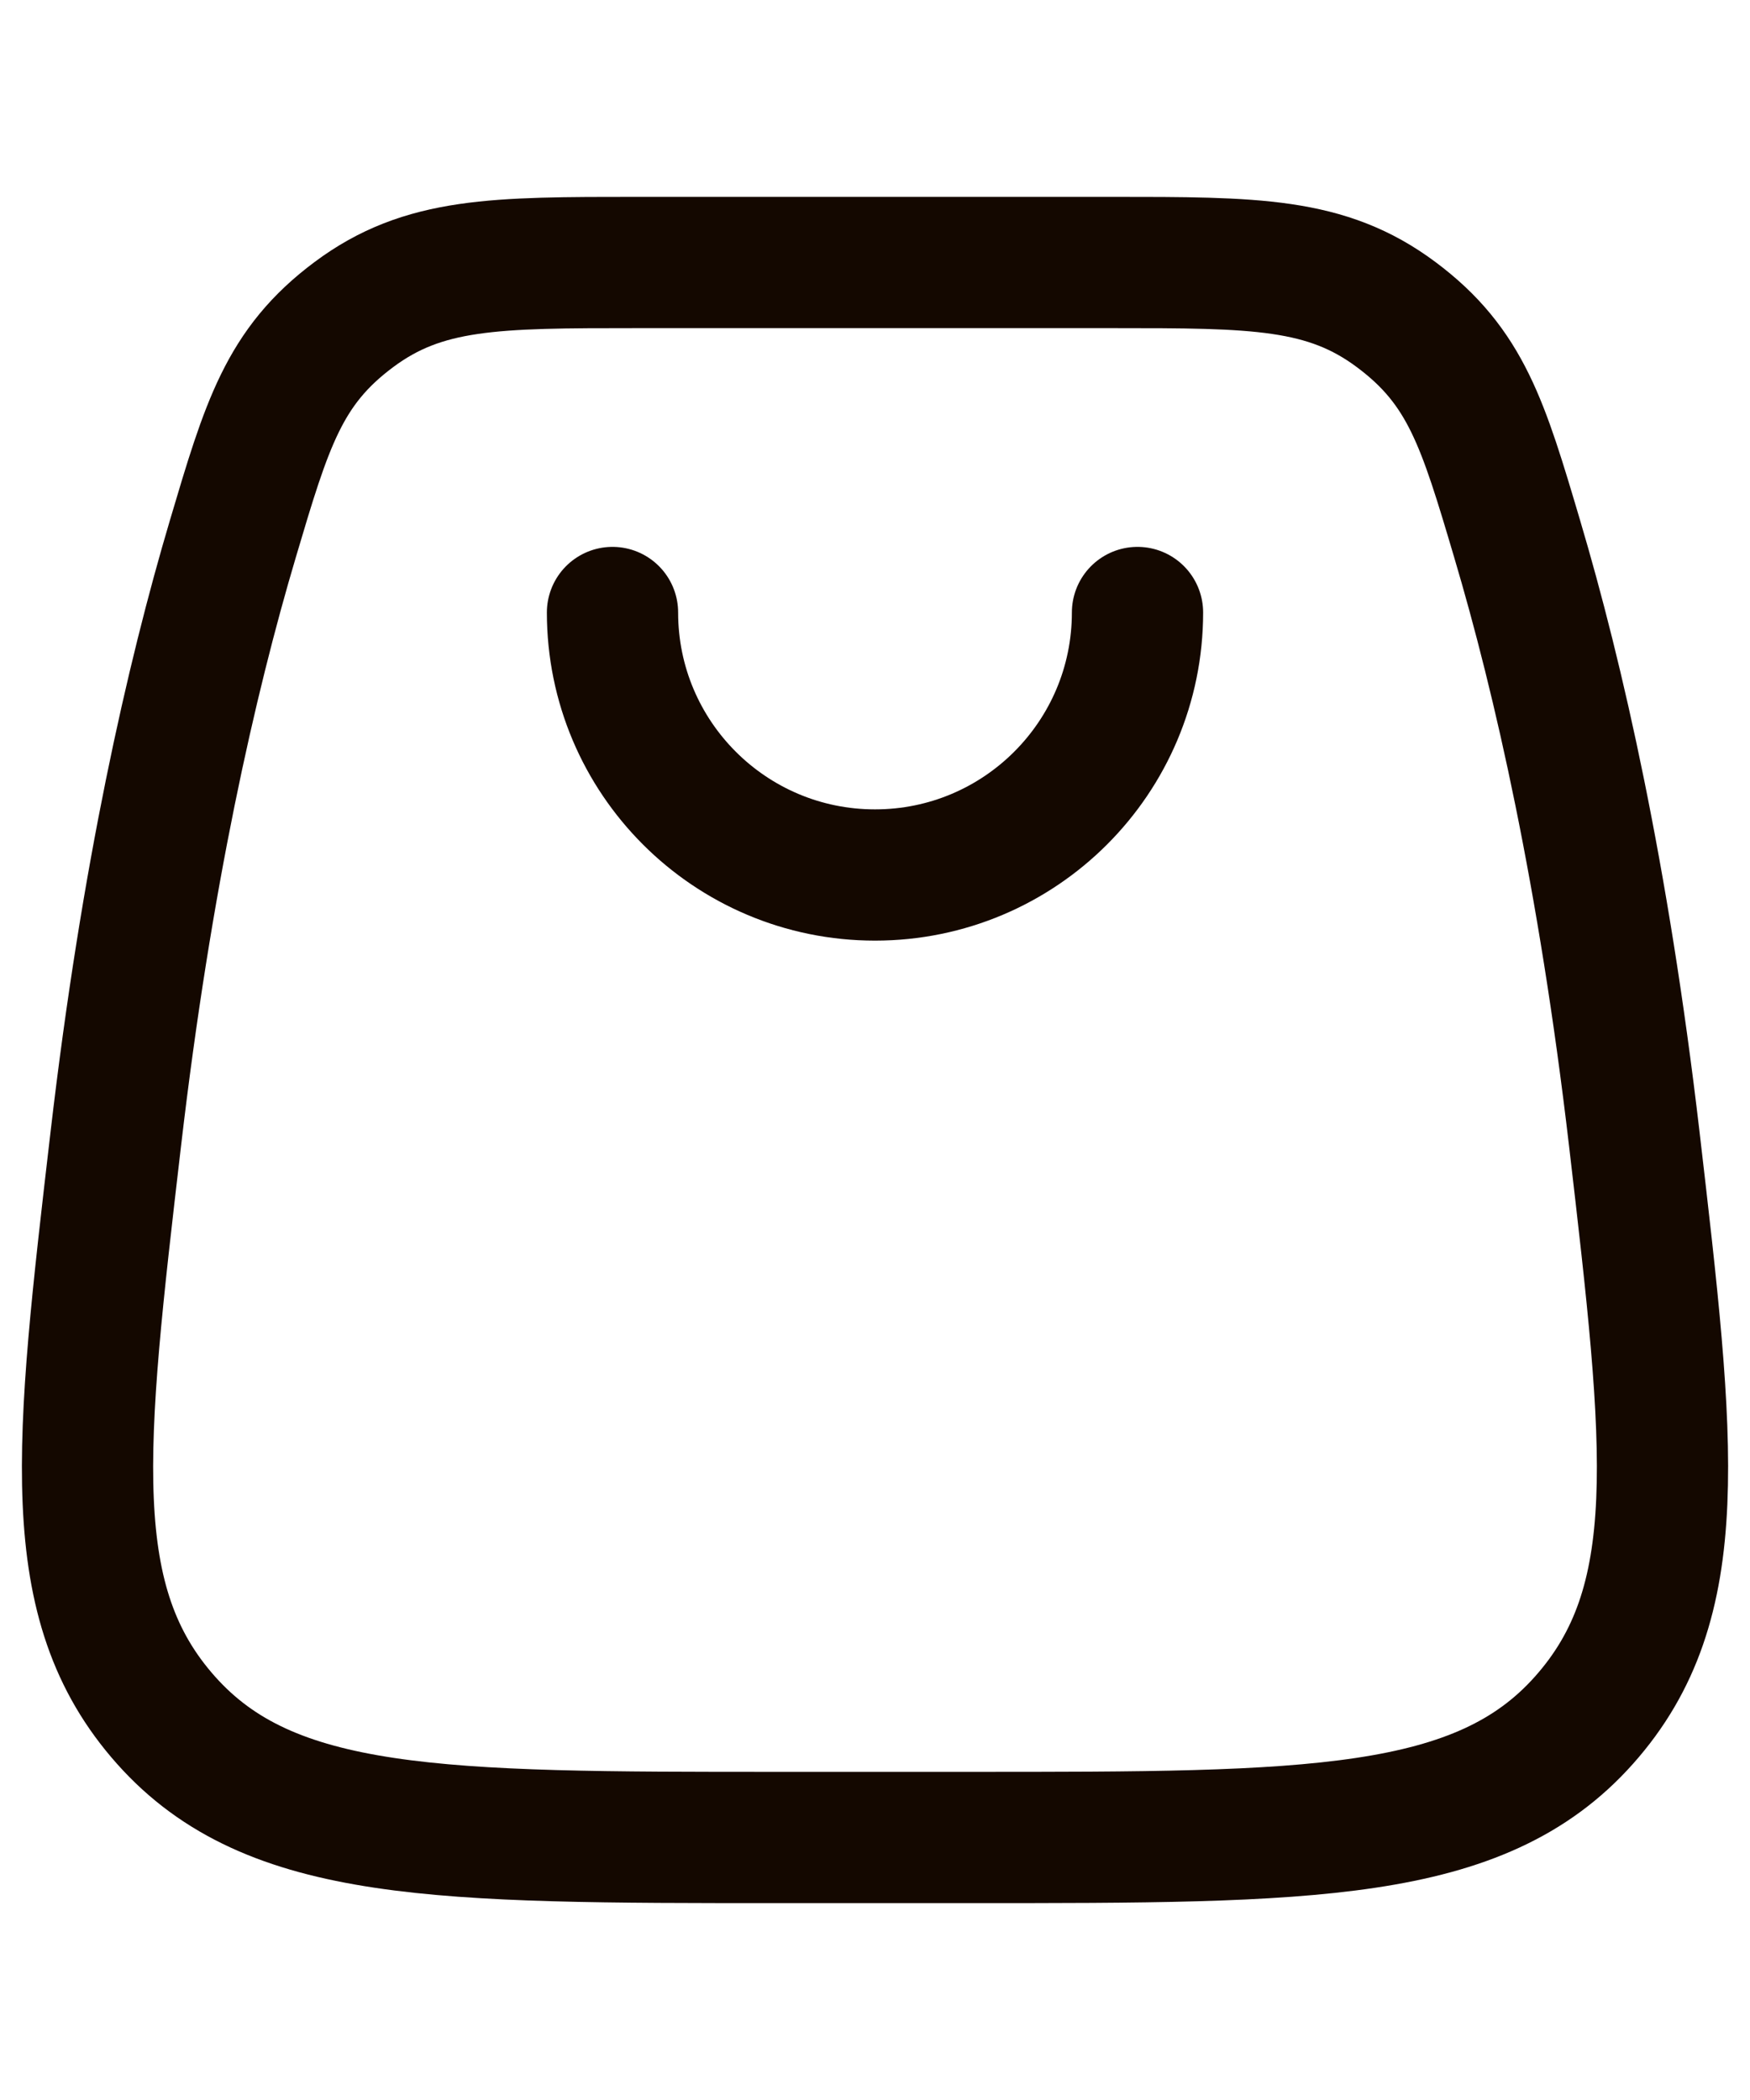 <svg width="20" height="24" viewBox="0 0 20 24" fill="none" xmlns="http://www.w3.org/2000/svg">
<path d="M7 7C7 8.657 8.343 10 10 10C11.657 10 13 8.657 13 7M1.324 13.011C1.674 10.009 2.186 7.758 2.661 6.159C3.05 4.847 3.245 4.191 4.043 3.596C4.841 3 5.657 3 7.289 3H12.711C14.343 3 15.159 3 15.957 3.596C16.755 4.191 16.95 4.847 17.339 6.159C17.814 7.758 18.326 10.009 18.677 13.011C19.089 16.55 19.296 18.319 18.103 19.659C16.91 21 14.976 21 11.108 21H8.892C5.024 21 3.091 21 1.897 19.659C0.704 18.319 0.911 16.55 1.324 13.011Z" stroke="#140800" stroke-width="1.5" stroke-linecap="round" stroke-linejoin="round"/>
</svg>

